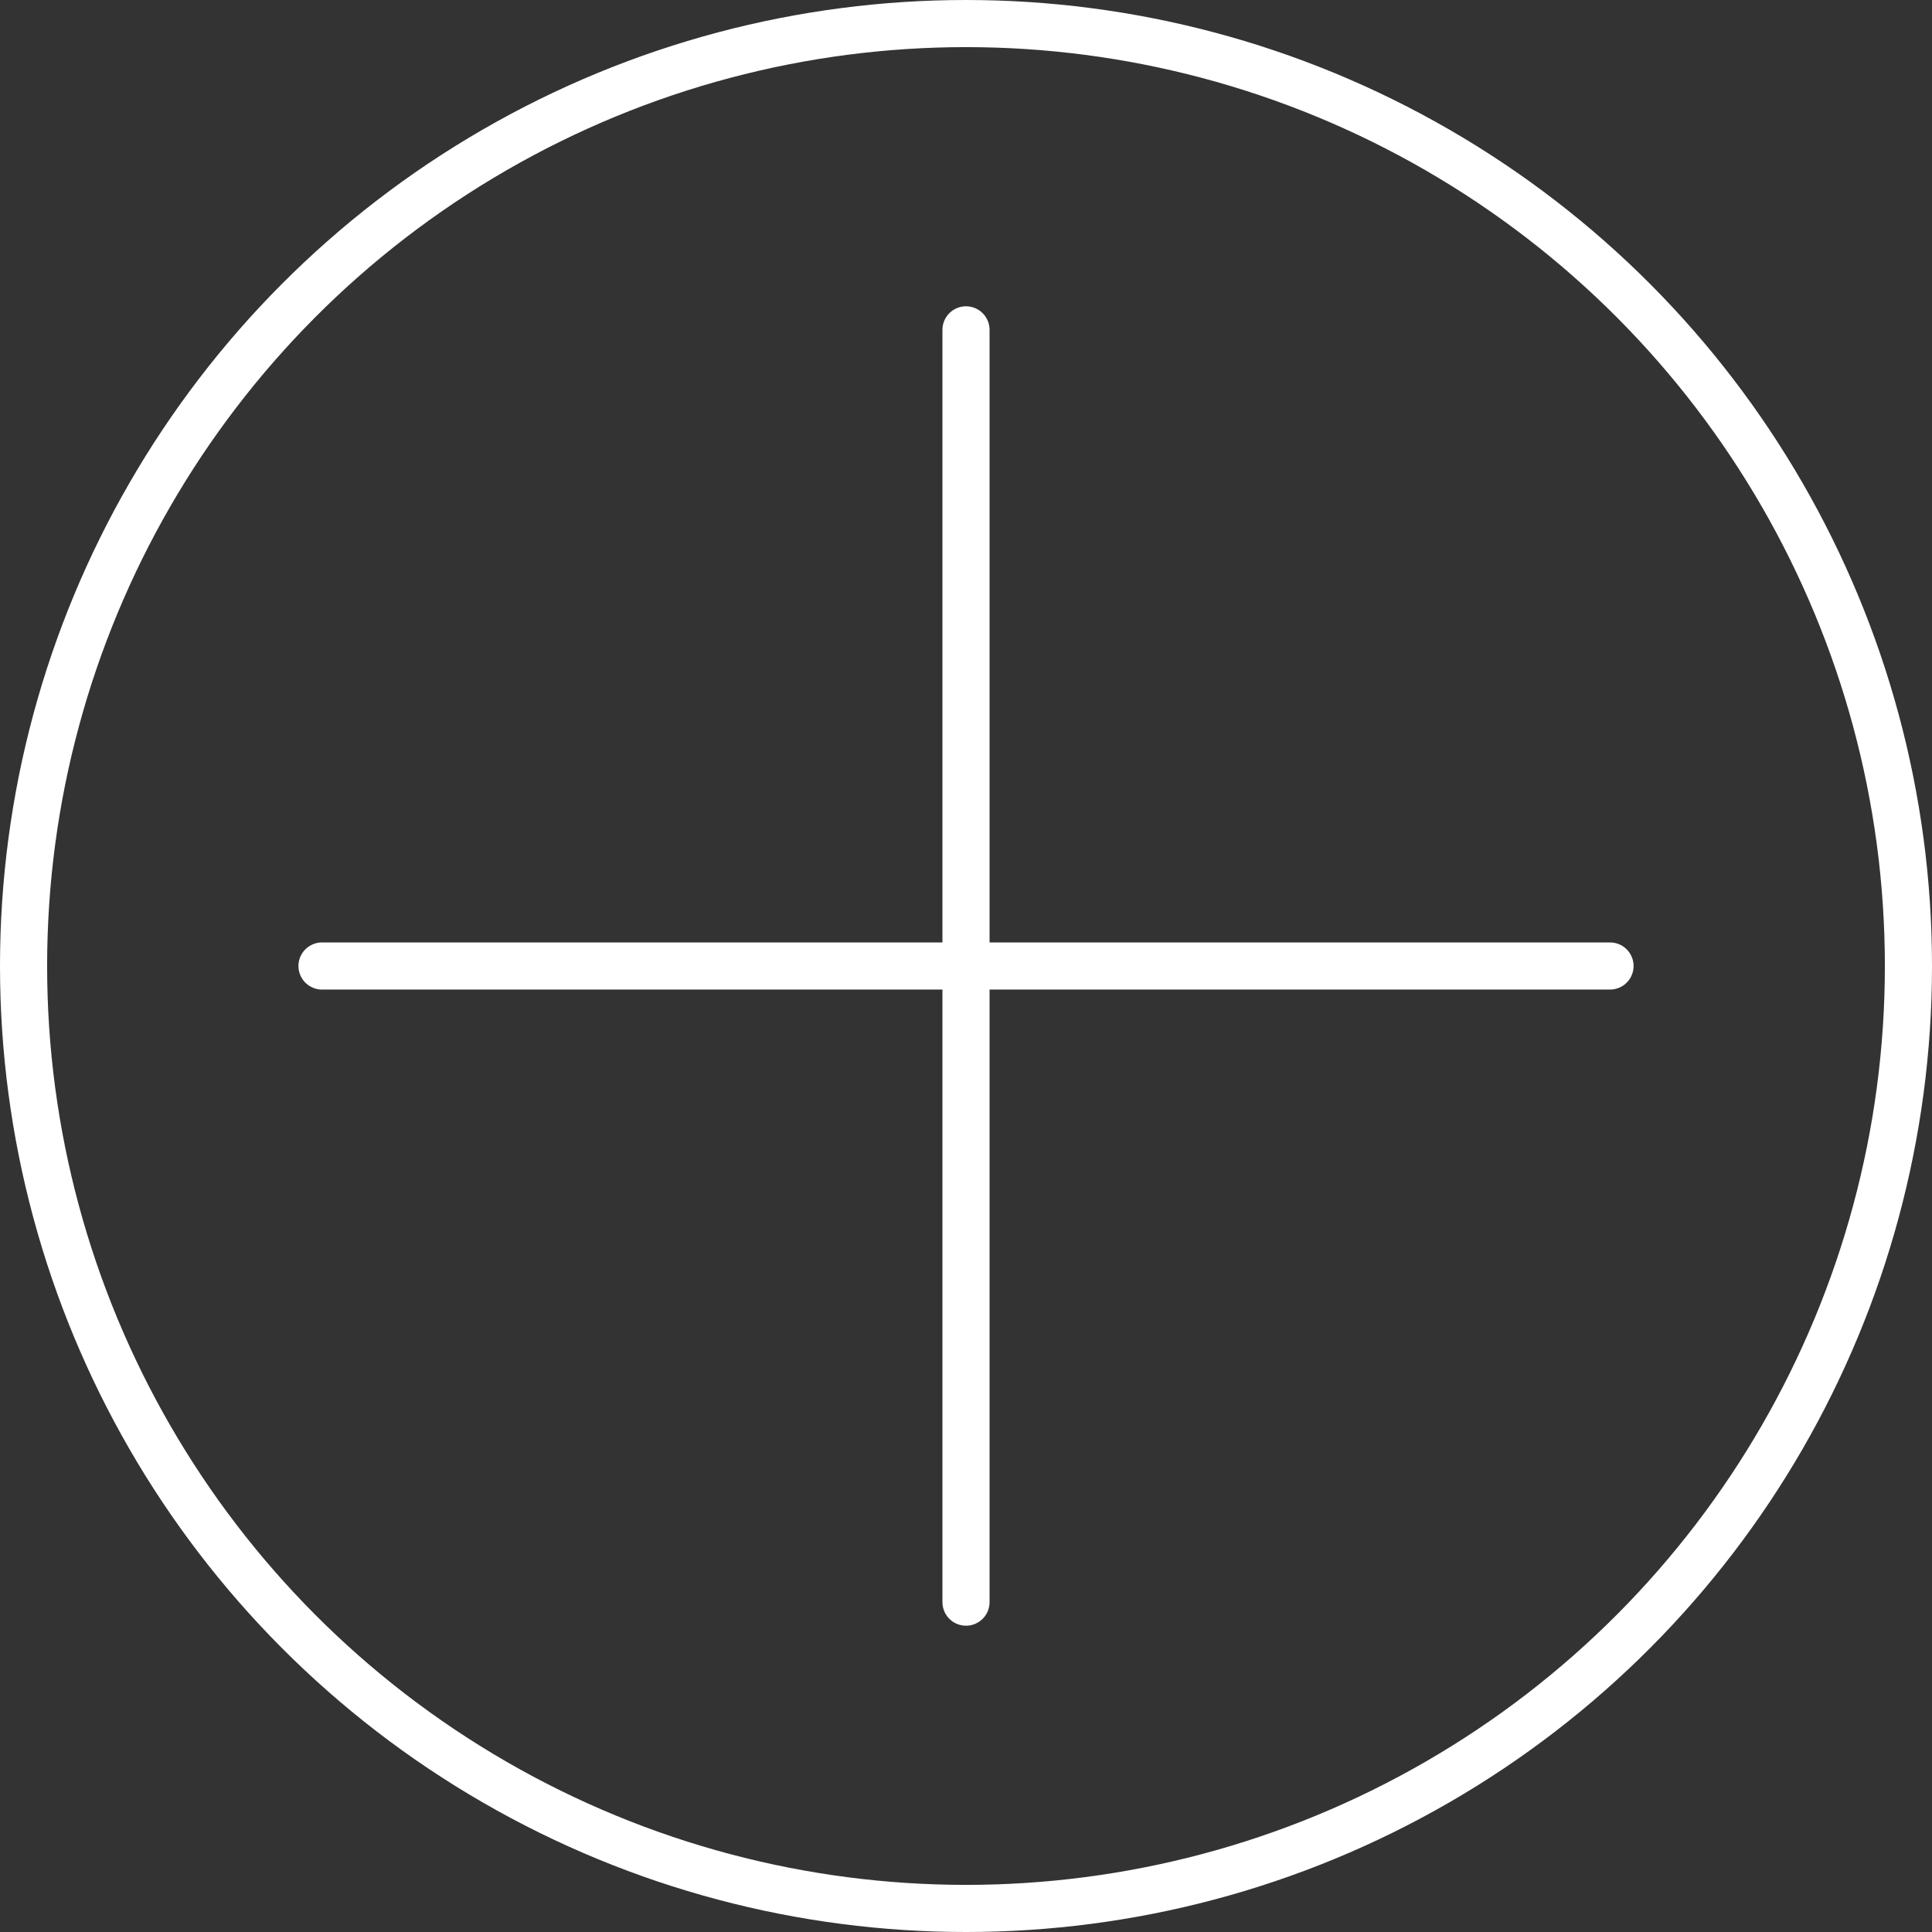 <svg xmlns="http://www.w3.org/2000/svg" width="82" height="82" viewBox="0 0 82 82">
    <rect x="0" y="0" width="82" height="82" fill="#333333" stroke="none"/>
    <g data-name="그룹 2722">
        <g data-name="그룹 2721">
            <path data-name="선 535" transform="translate(41 14)" style="stroke-linecap:round;stroke:#fff;stroke-width:2px;fill:none" d="M0 0v54"/>
            <path data-name="선 536" transform="rotate(90 13.667 54.667)" style="stroke-linecap:round;stroke:#fff;stroke-width:2px;fill:none" d="M0 0v54.667"/>
        </g>
        <g data-name="타원 97" style="stroke:#fff;stroke-width:2px;fill:none">
            <circle cx="41" cy="41" r="41" style="stroke:none"/>
            <circle cx="41" cy="41" r="40" style="fill:none"/>
        </g>
    </g>
</svg>
